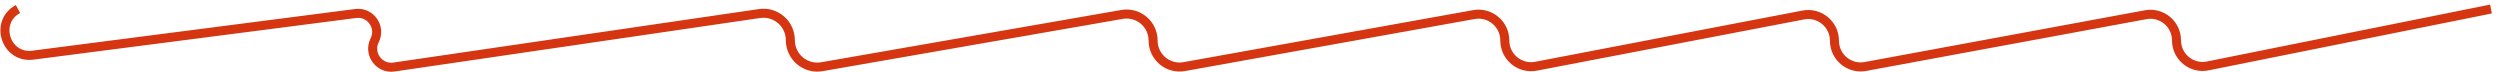 <svg width="277" height="8" viewBox="0 0 277 8" fill="none" xmlns="http://www.w3.org/2000/svg">
<path d="M1.99 1V1C-0.676 2.437 0.631 6.499 3.635 6.112L39.408 1.496C41.045 1.285 42.253 2.989 41.513 4.464V4.464C40.765 5.953 42.003 7.668 43.652 7.427L84.155 1.5C85.955 1.236 87.57 2.632 87.57 4.452V4.452C87.57 6.304 89.241 7.709 91.066 7.391L124.324 1.599C126.119 1.286 127.763 2.668 127.763 4.491V4.491C127.763 6.319 129.417 7.703 131.217 7.38L163.308 1.615C165.092 1.295 166.732 2.666 166.732 4.479V4.479C166.732 6.306 168.396 7.681 170.19 7.337L199.807 1.661C201.597 1.318 203.257 2.69 203.257 4.512V4.512C203.257 6.326 204.903 7.696 206.687 7.366L237.742 1.631C239.518 1.303 241.157 2.666 241.157 4.472V4.472C241.157 6.297 242.827 7.665 244.615 7.305L276 1" stroke="#D53511"/>
</svg>
